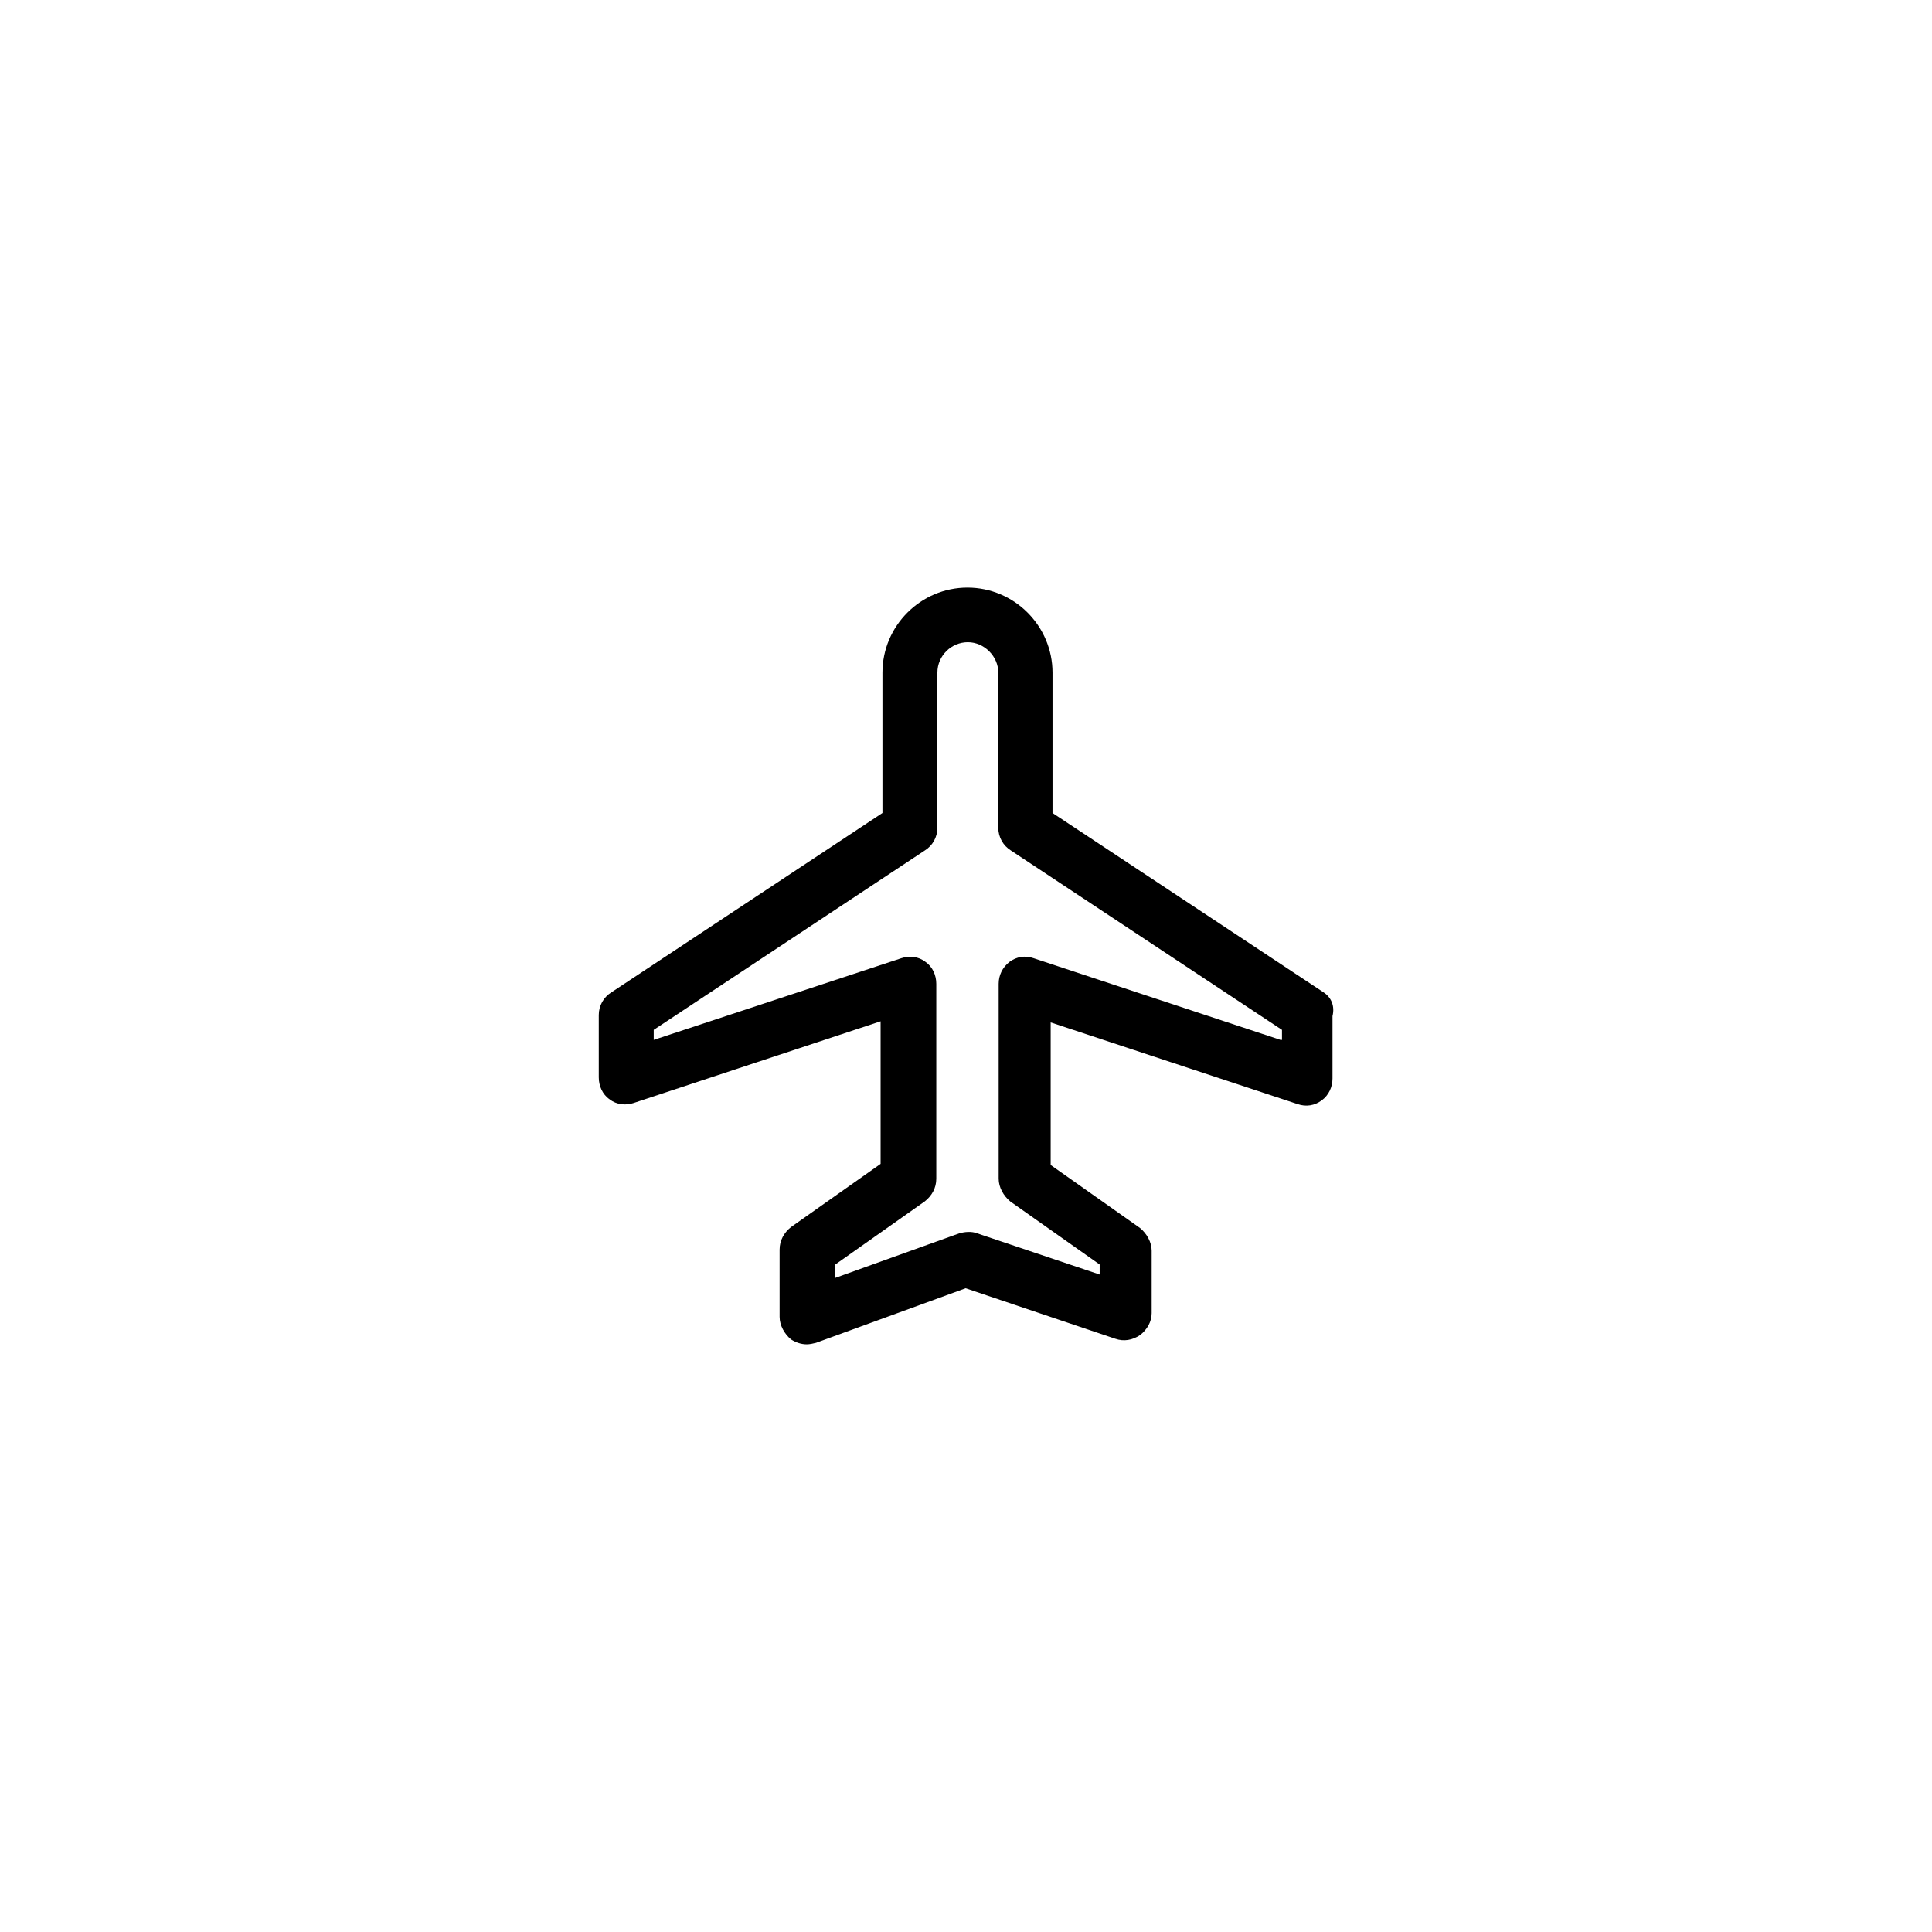 <?xml version="1.0" encoding="UTF-8"?>
<!-- Uploaded to: ICON Repo, www.iconrepo.com, Generator: ICON Repo Mixer Tools -->
<svg fill="#000000" width="800px" height="800px" version="1.1" viewBox="144 144 512 512" xmlns="http://www.w3.org/2000/svg">
 <path d="m494.76 406.98-71.832-47.527v-37.195c0-12.398-10.137-22.535-22.535-22.535s-22.535 10.137-22.535 22.535v37.195l-71.832 47.527c-2.066 1.277-3.344 3.543-3.344 6.004v16.531c0 2.262 0.984 4.527 2.856 5.805 1.871 1.477 4.328 1.672 6.394 0.984l65.438-21.648v37.785l-23.715 16.727c-1.871 1.477-3.051 3.543-3.051 6.004v17.809c0 2.262 1.277 4.527 3.051 6.004 1.277 0.789 2.656 1.277 4.133 1.277 0.789 0 1.672-0.195 2.461-0.395l39.656-14.465 39.656 13.383c2.262 0.789 4.527 0.395 6.594-0.984 1.871-1.477 3.051-3.543 3.051-5.805v-16.531c0-2.262-1.277-4.527-3.051-6.004l-23.715-16.727v-37.785l65.438 21.648c2.262 0.789 4.527 0.395 6.394-0.984 1.871-1.379 2.856-3.543 2.856-5.805v-16.531c0.684-2.754-0.398-5.016-2.367-6.297zm-11.02 12.598h-0.395l-65.438-21.648c-2.262-0.789-4.527-0.395-6.394 0.984-1.871 1.477-2.856 3.543-2.856 5.805v51.66c0 2.262 1.277 4.527 3.051 6.004l23.715 16.727v2.656l-32.473-10.922c-1.477-0.59-3.344-0.395-4.723 0l-32.867 11.809v-3.543l23.715-16.727c1.871-1.477 3.051-3.543 3.051-6.004v-51.66c0-2.262-0.984-4.527-2.856-5.805-1.871-1.477-4.328-1.672-6.394-0.984l-65.633 21.648v-2.656l71.832-47.527c2.066-1.277 3.344-3.543 3.344-6.004v-41.133c0-4.527 3.738-8.07 8.07-8.07 4.328 0 8.07 3.738 8.07 8.07v41.133c0 2.461 1.277 4.723 3.344 6.004l71.832 47.527z"/>
</svg>